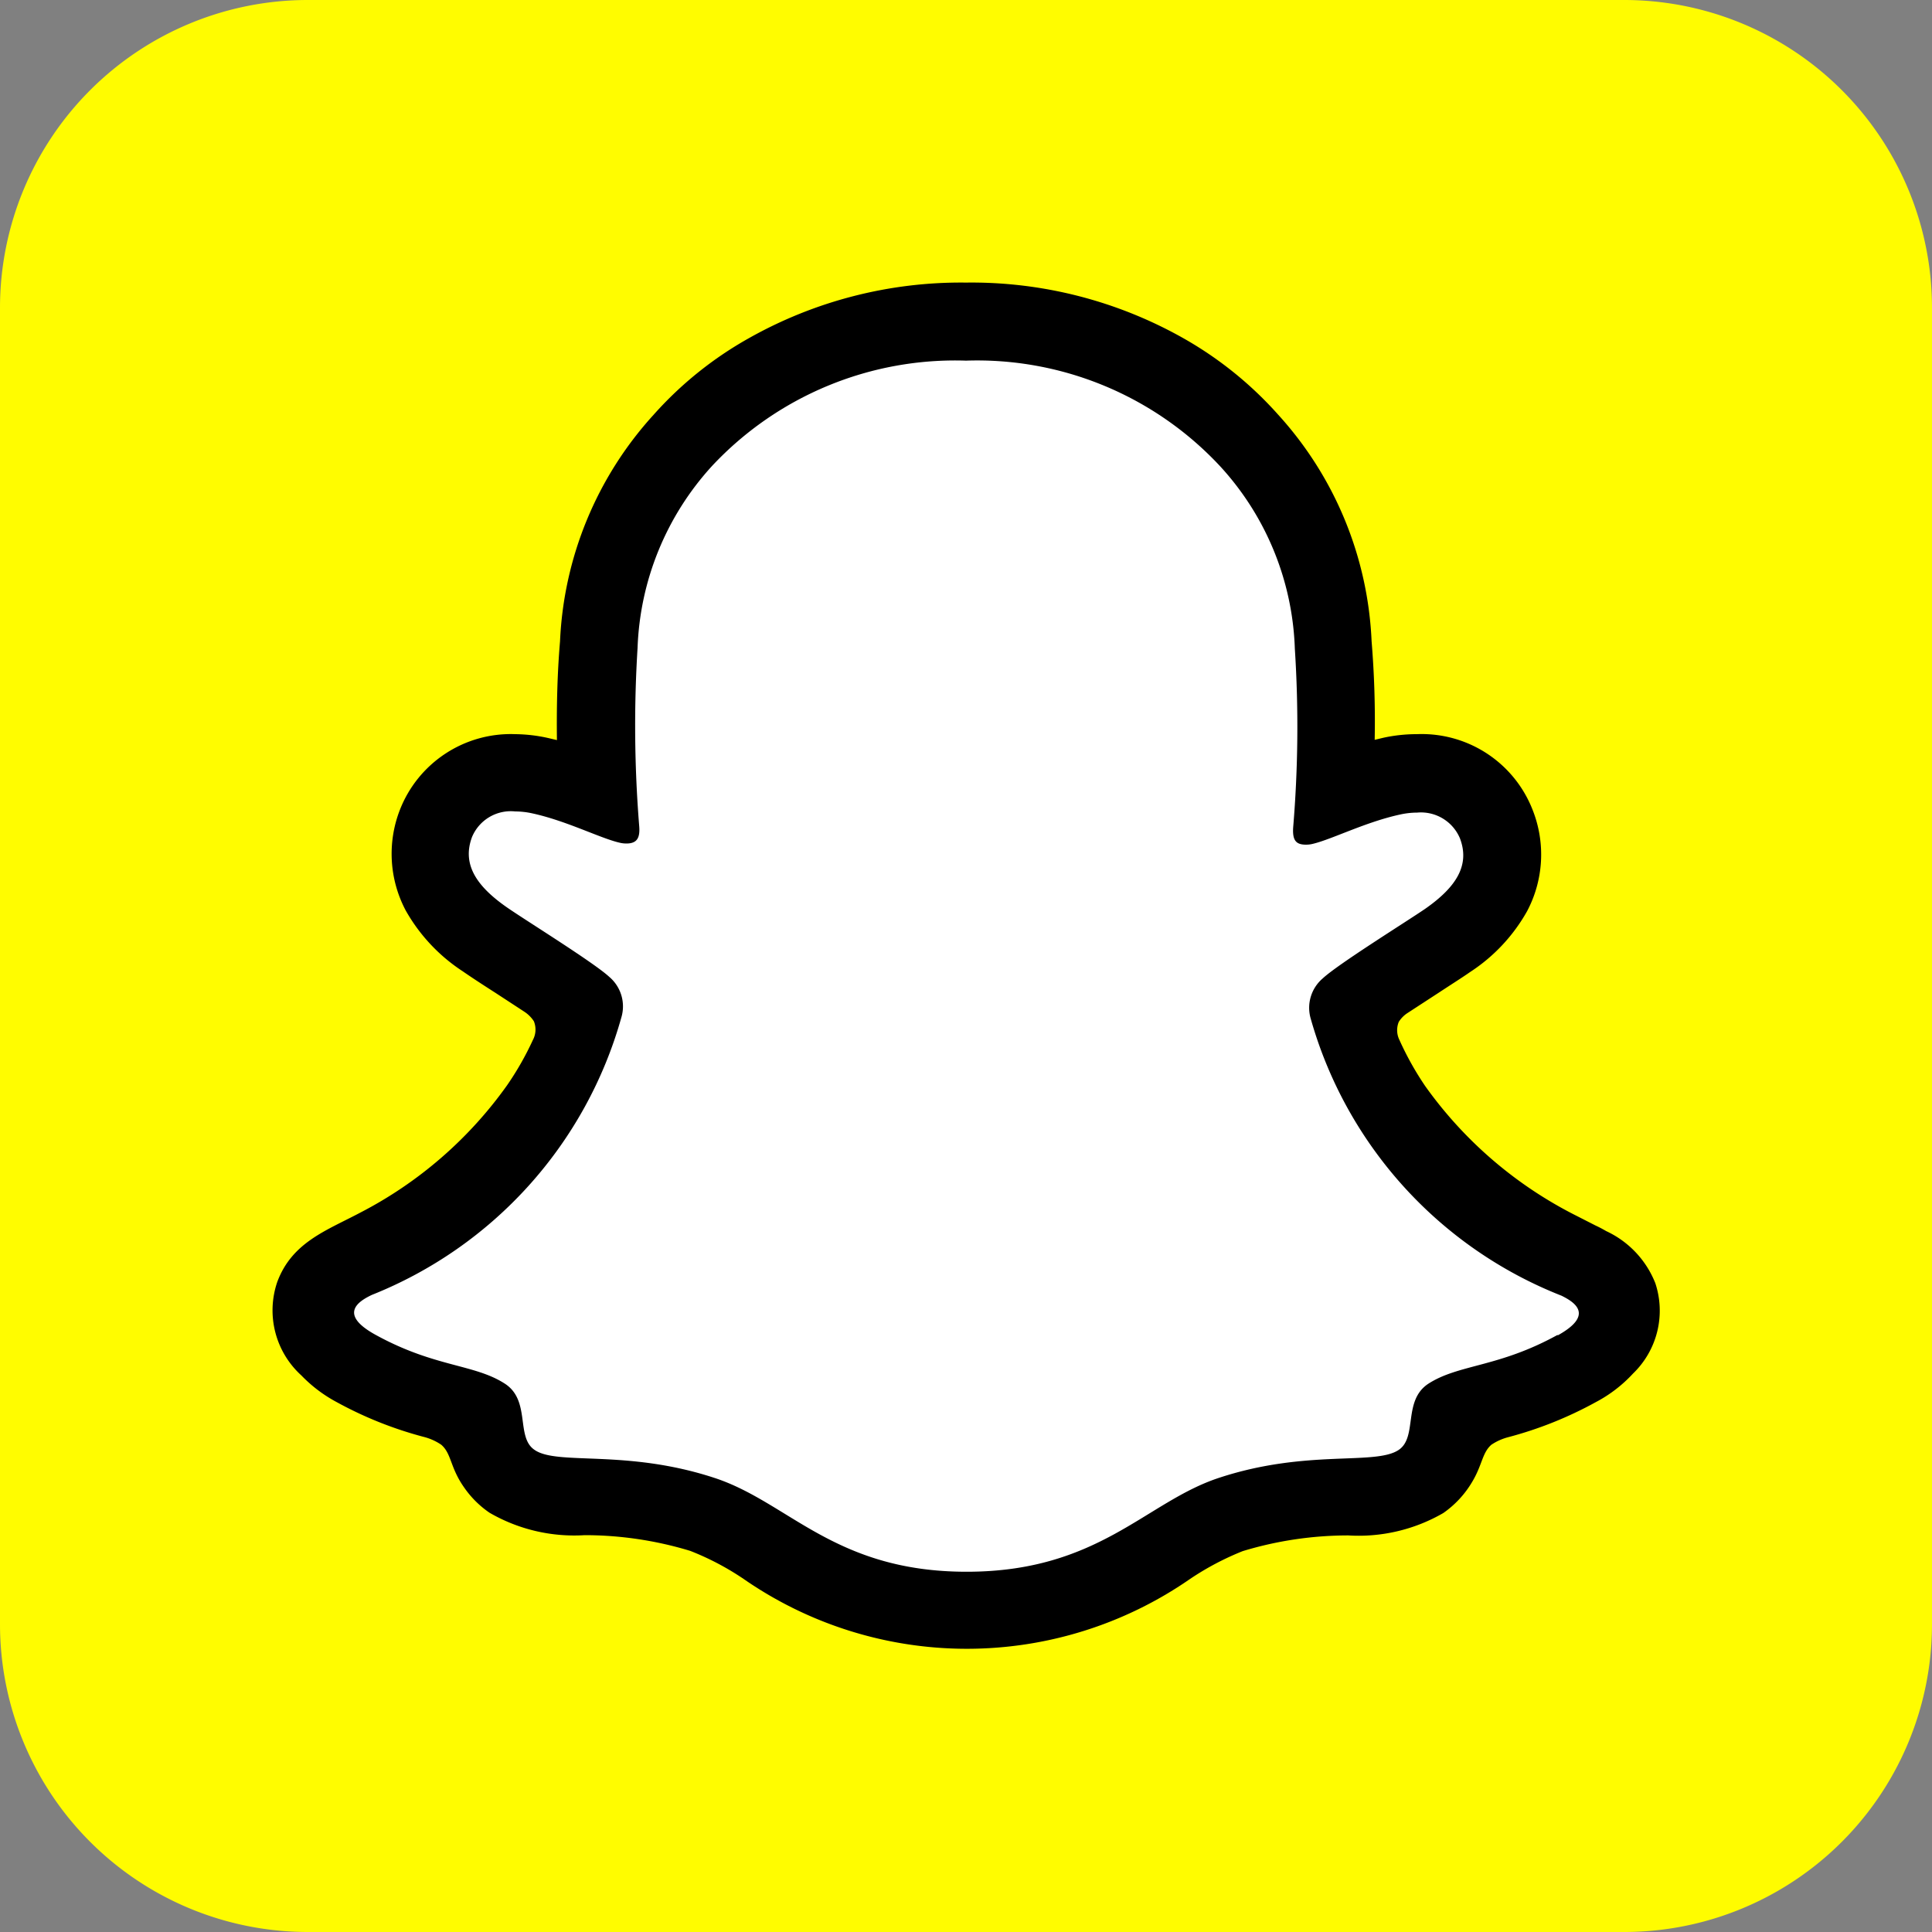 <svg xmlns="http://www.w3.org/2000/svg" xmlns:xlink="http://www.w3.org/1999/xlink" width="15" height="15" viewBox="0 0 15 15">
  <rect x="0" y="0" width="15" height="15" fill="#808080" stroke="none"/>
  <defs>
    <clipPath id="clip-path">
      <rect id="Rectangle_5658" data-name="Rectangle 5658" width="15" height="15" transform="translate(17545 -14313)" fill="#fff"/>
    </clipPath>
  </defs>
  <g id="Mask_Group_34785" data-name="Mask Group 34785" transform="translate(-17545 14313)" clip-path="url(#clip-path)">
    <g id="Snapchat-Logo.wine" transform="translate(17545 -14313)">
      <path id="Path_6664" data-name="Path 6664" d="M12.61,0A2.39,2.39,0,0,1,15,2.39V12.61A2.39,2.39,0,0,1,12.61,15H2.39A2.39,2.39,0,0,1,0,12.61V2.39A2.39,2.39,0,0,1,2.39,0Z" fill="#fffc00"/>
      <path id="Path_6665" data-name="Path 6665" d="M12.557,10.071c-.044-.146-.256-.249-.256-.249l-.053-.027a4.081,4.081,0,0,1-.928-.608,3.147,3.147,0,0,1-.538-.613,2.312,2.312,0,0,1-.3-.612.208.208,0,0,1,0-.152.251.251,0,0,1,.074-.083c.119-.084.31-.208.428-.284.1-.066.189-.123.241-.159a1.053,1.053,0,0,0,.345-.361A.622.622,0,0,0,11.6,6.4a.607.607,0,0,0-.6-.383.948.948,0,0,0-.194.021,3.021,3.021,0,0,0-.447.144.013.013,0,0,1-.019-.014,9.161,9.161,0,0,0-.006-1.162,2.863,2.863,0,0,0-.233-.956A2.626,2.626,0,0,0,9.032,2.9,3.045,3.045,0,0,0,7.5,2.51a3.047,3.047,0,0,0-1.531.39,2.621,2.621,0,0,0-1.074,1.15,2.831,2.831,0,0,0-.233.956,8.967,8.967,0,0,0-.006,1.162.014.014,0,0,1-.02.014,3.021,3.021,0,0,0-.447-.144.933.933,0,0,0-.194-.021.609.609,0,0,0-.6.383.622.622,0,0,0,.029.523,1.063,1.063,0,0,0,.345.361c.051.036.139.093.241.159s.3.2.421.279a.25.25,0,0,1,.081.088.216.216,0,0,1,0,.158,2.319,2.319,0,0,1-.295.605,3.117,3.117,0,0,1-.538.613,4.082,4.082,0,0,1-.928.608c-.017.008-.037.018-.058.031,0,0-.211.107-.25.246a.484.484,0,0,0,.257.5,2.756,2.756,0,0,0,.763.308l.14.039a.281.281,0,0,1,.121.071.378.378,0,0,1,.053.167.494.494,0,0,0,.2.335,1.062,1.062,0,0,0,.57.118,3.1,3.1,0,0,1,.907.138,2.327,2.327,0,0,1,.482.25,2.727,2.727,0,0,0,3.132,0,2.353,2.353,0,0,1,.477-.247,3.1,3.1,0,0,1,.907-.138,1.052,1.052,0,0,0,.57-.118.512.512,0,0,0,.2-.357.317.317,0,0,1,.048-.144.277.277,0,0,1,.117-.068c.043-.014.092-.026.145-.041a2.707,2.707,0,0,0,.7-.266c.339-.193.362-.428.326-.545Z" fill="#fff"/>
      <path id="Path_6666" data-name="Path 6666" d="M12.85,9.958a.749.749,0,0,0-.38-.4.922.922,0,0,0-.082-.043l-.147-.075a3.213,3.213,0,0,1-1.176-1.008,2.362,2.362,0,0,1-.2-.358.171.171,0,0,1-.005-.14.222.222,0,0,1,.065-.067l.238-.155c.108-.071.195-.126.249-.164a1.353,1.353,0,0,0,.444-.473A.94.94,0,0,0,11.9,6.29.924.924,0,0,0,11,5.7a1.214,1.214,0,0,0-.26.028l-.067.016a7.555,7.555,0,0,0-.024-.766,2.792,2.792,0,0,0-.725-1.758,2.888,2.888,0,0,0-.738-.595A3.346,3.346,0,0,0,7.5,2.194a3.353,3.353,0,0,0-1.688.433,2.862,2.862,0,0,0-.739.595,2.792,2.792,0,0,0-.725,1.758c-.022.257-.027.52-.024.766L4.256,5.73A1.221,1.221,0,0,0,4,5.7a.924.924,0,0,0-.895.587.94.94,0,0,0,.045.782,1.363,1.363,0,0,0,.444.473c.056.039.141.095.249.164l.228.149a.254.254,0,0,1,.074.074.172.172,0,0,1-.008.146,2.322,2.322,0,0,1-.2.351,3.2,3.2,0,0,1-1.142.99c-.26.138-.529.229-.643.539a.682.682,0,0,0,.188.724,1.1,1.1,0,0,0,.276.208,2.989,2.989,0,0,0,.674.269.43.43,0,0,1,.136.061c.08.069.068.175.175.328a.761.761,0,0,0,.2.2,1.311,1.311,0,0,0,.738.174,2.819,2.819,0,0,1,.82.122,2.11,2.11,0,0,1,.416.219,3.041,3.041,0,0,0,3.463,0,2.183,2.183,0,0,1,.41-.217,2.819,2.819,0,0,1,.82-.122,1.313,1.313,0,0,0,.738-.174.775.775,0,0,0,.227-.247c.076-.129.075-.221.146-.283a.427.427,0,0,1,.128-.058,2.992,2.992,0,0,0,.683-.273,1.072,1.072,0,0,0,.289-.222l0,0a.678.678,0,0,0,.171-.707Zm-.755.405c-.461.255-.767.227-1.005.38-.2.131-.083.412-.229.513-.181.125-.715-.008-1.4.219-.568.188-.931.728-1.956.728s-1.379-.538-1.956-.728c-.689-.227-1.224-.094-1.4-.219-.146-.1-.027-.382-.229-.513-.238-.154-.544-.126-1.005-.38-.294-.162-.127-.262-.029-.309A3.269,3.269,0,0,0,4.824,7.9a.3.3,0,0,0-.093-.315c-.119-.111-.648-.438-.795-.54-.243-.169-.349-.339-.271-.547A.326.326,0,0,1,4,6.3a.624.624,0,0,1,.133.015c.266.058.525.192.675.227a.224.224,0,0,0,.055.007c.08,0,.107-.04.1-.132A9.73,9.73,0,0,1,4.95,5.031a2.209,2.209,0,0,1,.579-1.414A2.584,2.584,0,0,1,7.5,2.8a2.577,2.577,0,0,1,1.974.821,2.2,2.2,0,0,1,.579,1.414,9.426,9.426,0,0,1-.013,1.391c-.006.1.023.132.1.132a.217.217,0,0,0,.055-.007c.149-.036.408-.169.675-.227a.624.624,0,0,1,.133-.015.328.328,0,0,1,.332.2c.079.208-.028.378-.27.547-.146.1-.676.429-.795.54a.3.3,0,0,0-.093.315,3.266,3.266,0,0,0,1.947,2.149c.095.047.262.147-.032.309Z"/>
    </g>
  </g>
</svg>
